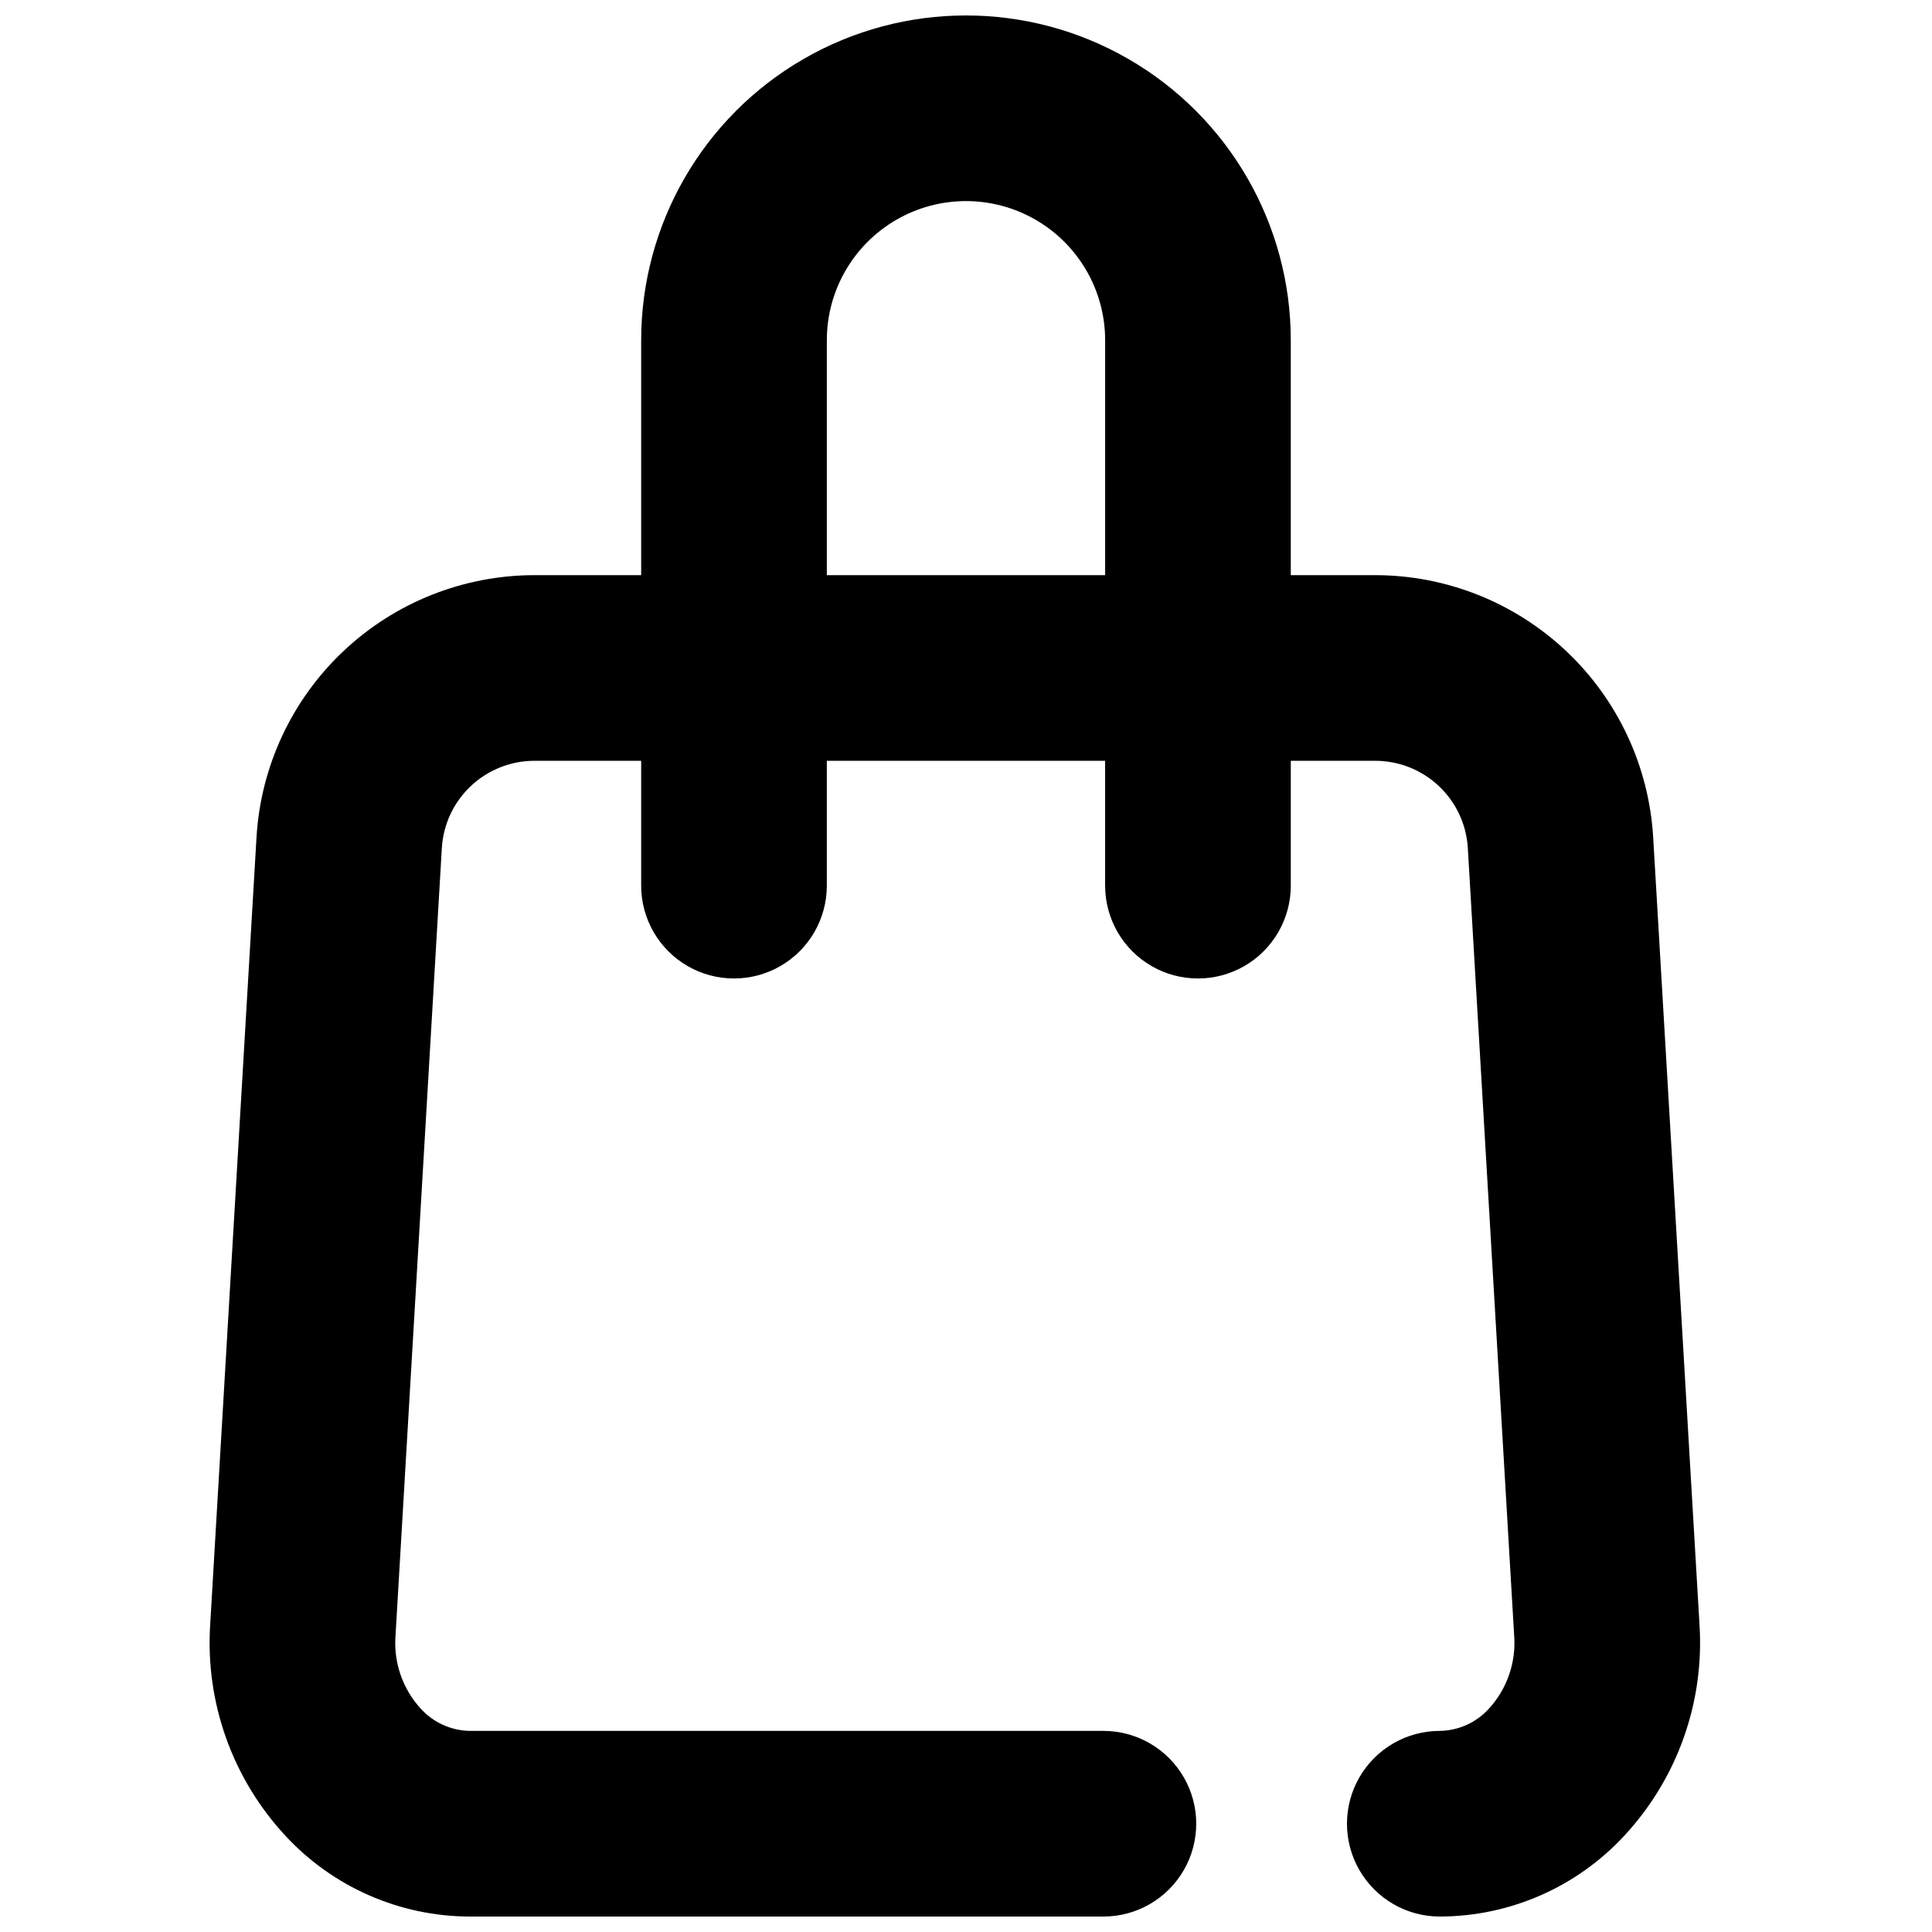 <?xml version="1.0" encoding="UTF-8"?>
<!-- Uploaded to: SVG Repo, www.svgrepo.com, Generator: SVG Repo Mixer Tools -->
<svg width="800px" height="800px" version="1.1" viewBox="144 144 512 512" xmlns="http://www.w3.org/2000/svg">
 <defs>
  <clipPath id="a">
   <path d="m199 148.09h396v503.81h-396z"/>
  </clipPath>
 </defs>
 <g clip-path="url(#a)">
  <path d="m594.39 574.65-12.285-208.8c-1.125-18.773-9.367-36.41-23.051-49.312s-31.777-20.098-50.582-20.117h-22.402v-62.25c0-30.75-16.406-59.168-43.039-74.543-26.629-15.375-59.441-15.375-86.074 0-26.633 15.375-43.039 43.793-43.039 74.543v62.25h-28.305c-18.809 0.02-36.898 7.215-50.582 20.117s-21.93 30.539-23.051 49.312l-12.285 208.8c-1.293 20.555 5.914 40.738 19.93 55.832 12.609 13.633 30.328 21.395 48.898 21.422h167.89c8.789 0 16.91-4.688 21.305-12.301 4.394-7.609 4.394-16.988 0-24.598-4.394-7.613-12.516-12.301-21.305-12.301h-167.89c-5.008-0.074-9.758-2.242-13.094-5.977-4.742-5.219-7.133-12.156-6.617-19.188l12.281-208.8c0.375-6.254 3.121-12.125 7.676-16.422 4.559-4.297 10.582-6.691 16.844-6.695h28.305v33.09-0.004c0 8.789 4.691 16.91 12.301 21.305 7.613 4.394 16.988 4.394 24.602 0 7.609-4.394 12.297-12.516 12.297-21.305v-33.086h73.75v33.09l0.004-0.004c0 8.789 4.688 16.91 12.301 21.305 7.609 4.394 16.988 4.394 24.598 0 7.613-4.394 12.301-12.516 12.301-21.305v-33.086h22.402c6.262 0.004 12.285 2.398 16.84 6.695 4.559 4.297 7.305 10.168 7.676 16.422l12.285 208.8v-0.004c0.516 7.035-1.875 13.969-6.617 19.188-3.336 3.738-8.086 5.906-13.098 5.981-8.785 0-16.91 4.688-21.301 12.301-4.394 7.609-4.394 16.988 0 24.598 4.391 7.613 12.516 12.301 21.301 12.301 18.57-0.027 36.289-7.789 48.898-21.422 14.02-15.094 21.223-35.277 19.934-55.832zm-231.27-278.23v-62.25c0-13.176 7.031-25.348 18.441-31.934 11.406-6.59 25.465-6.59 36.875 0 11.406 6.586 18.438 18.758 18.438 31.934v62.25z"/>
 </g>
</svg>